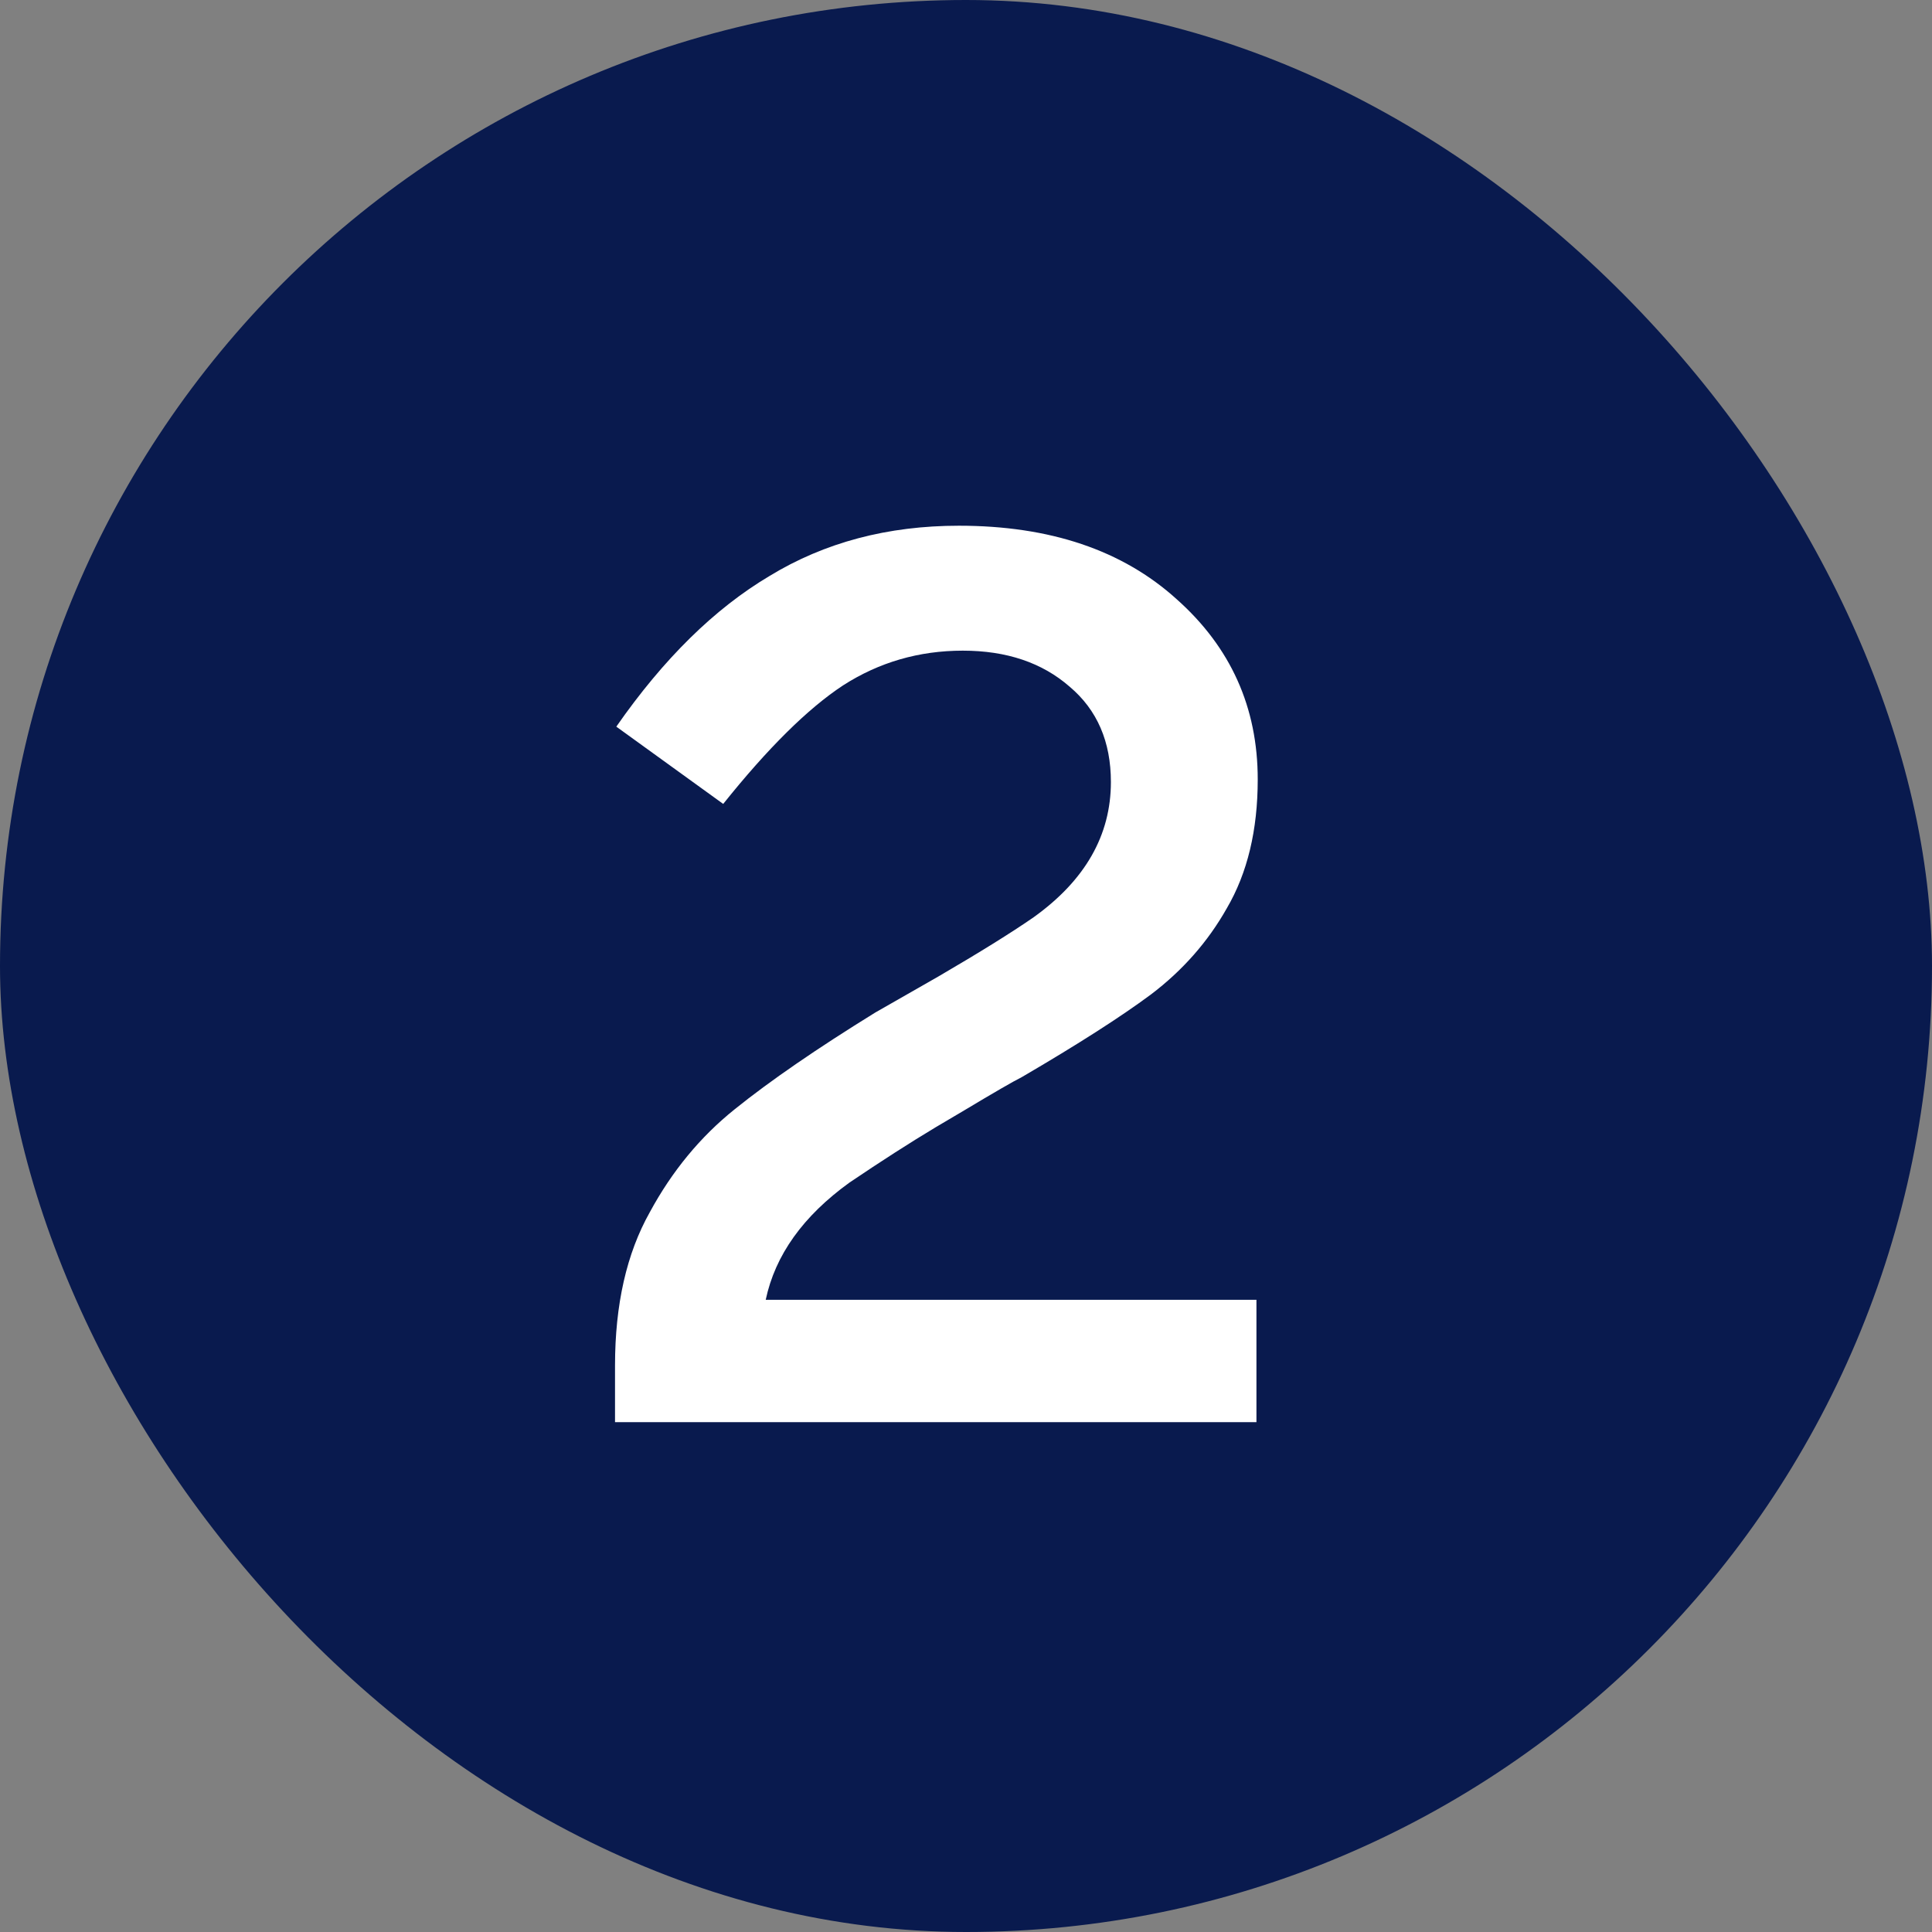 <?xml version="1.0" encoding="UTF-8"?> <svg xmlns="http://www.w3.org/2000/svg" width="36" height="36" viewBox="0 0 36 36" fill="none"><rect x="0" y="0" width="36" height="36" fill="#808080" stroke="none"/><rect width="36" height="36" rx="18" fill="#091A4E"></rect><path d="M17.964 20.692L17.436 21.004C16.956 21.292 16.42 21.636 15.828 22.036C14.964 22.66 14.444 23.388 14.268 24.22H23.412V26.5H11.46V25.444C11.46 24.308 11.676 23.356 12.108 22.588C12.524 21.82 13.052 21.18 13.692 20.668C14.348 20.14 15.22 19.54 16.308 18.868L17.484 18.196C18.252 17.748 18.844 17.38 19.26 17.092C20.22 16.404 20.7 15.564 20.7 14.572C20.7 13.82 20.444 13.228 19.932 12.796C19.42 12.348 18.756 12.124 17.94 12.124C17.124 12.124 16.38 12.34 15.708 12.772C15.052 13.204 14.308 13.94 13.476 14.98L11.484 13.54C12.364 12.276 13.316 11.34 14.34 10.732C15.364 10.108 16.54 9.796 17.868 9.796C19.564 9.796 20.916 10.252 21.924 11.164C22.932 12.06 23.436 13.18 23.436 14.524C23.436 15.468 23.244 16.268 22.86 16.924C22.508 17.548 22.036 18.084 21.444 18.532C20.884 18.948 20.084 19.46 19.044 20.068C18.884 20.148 18.524 20.356 17.964 20.692Z" fill="white"></path></svg> 
